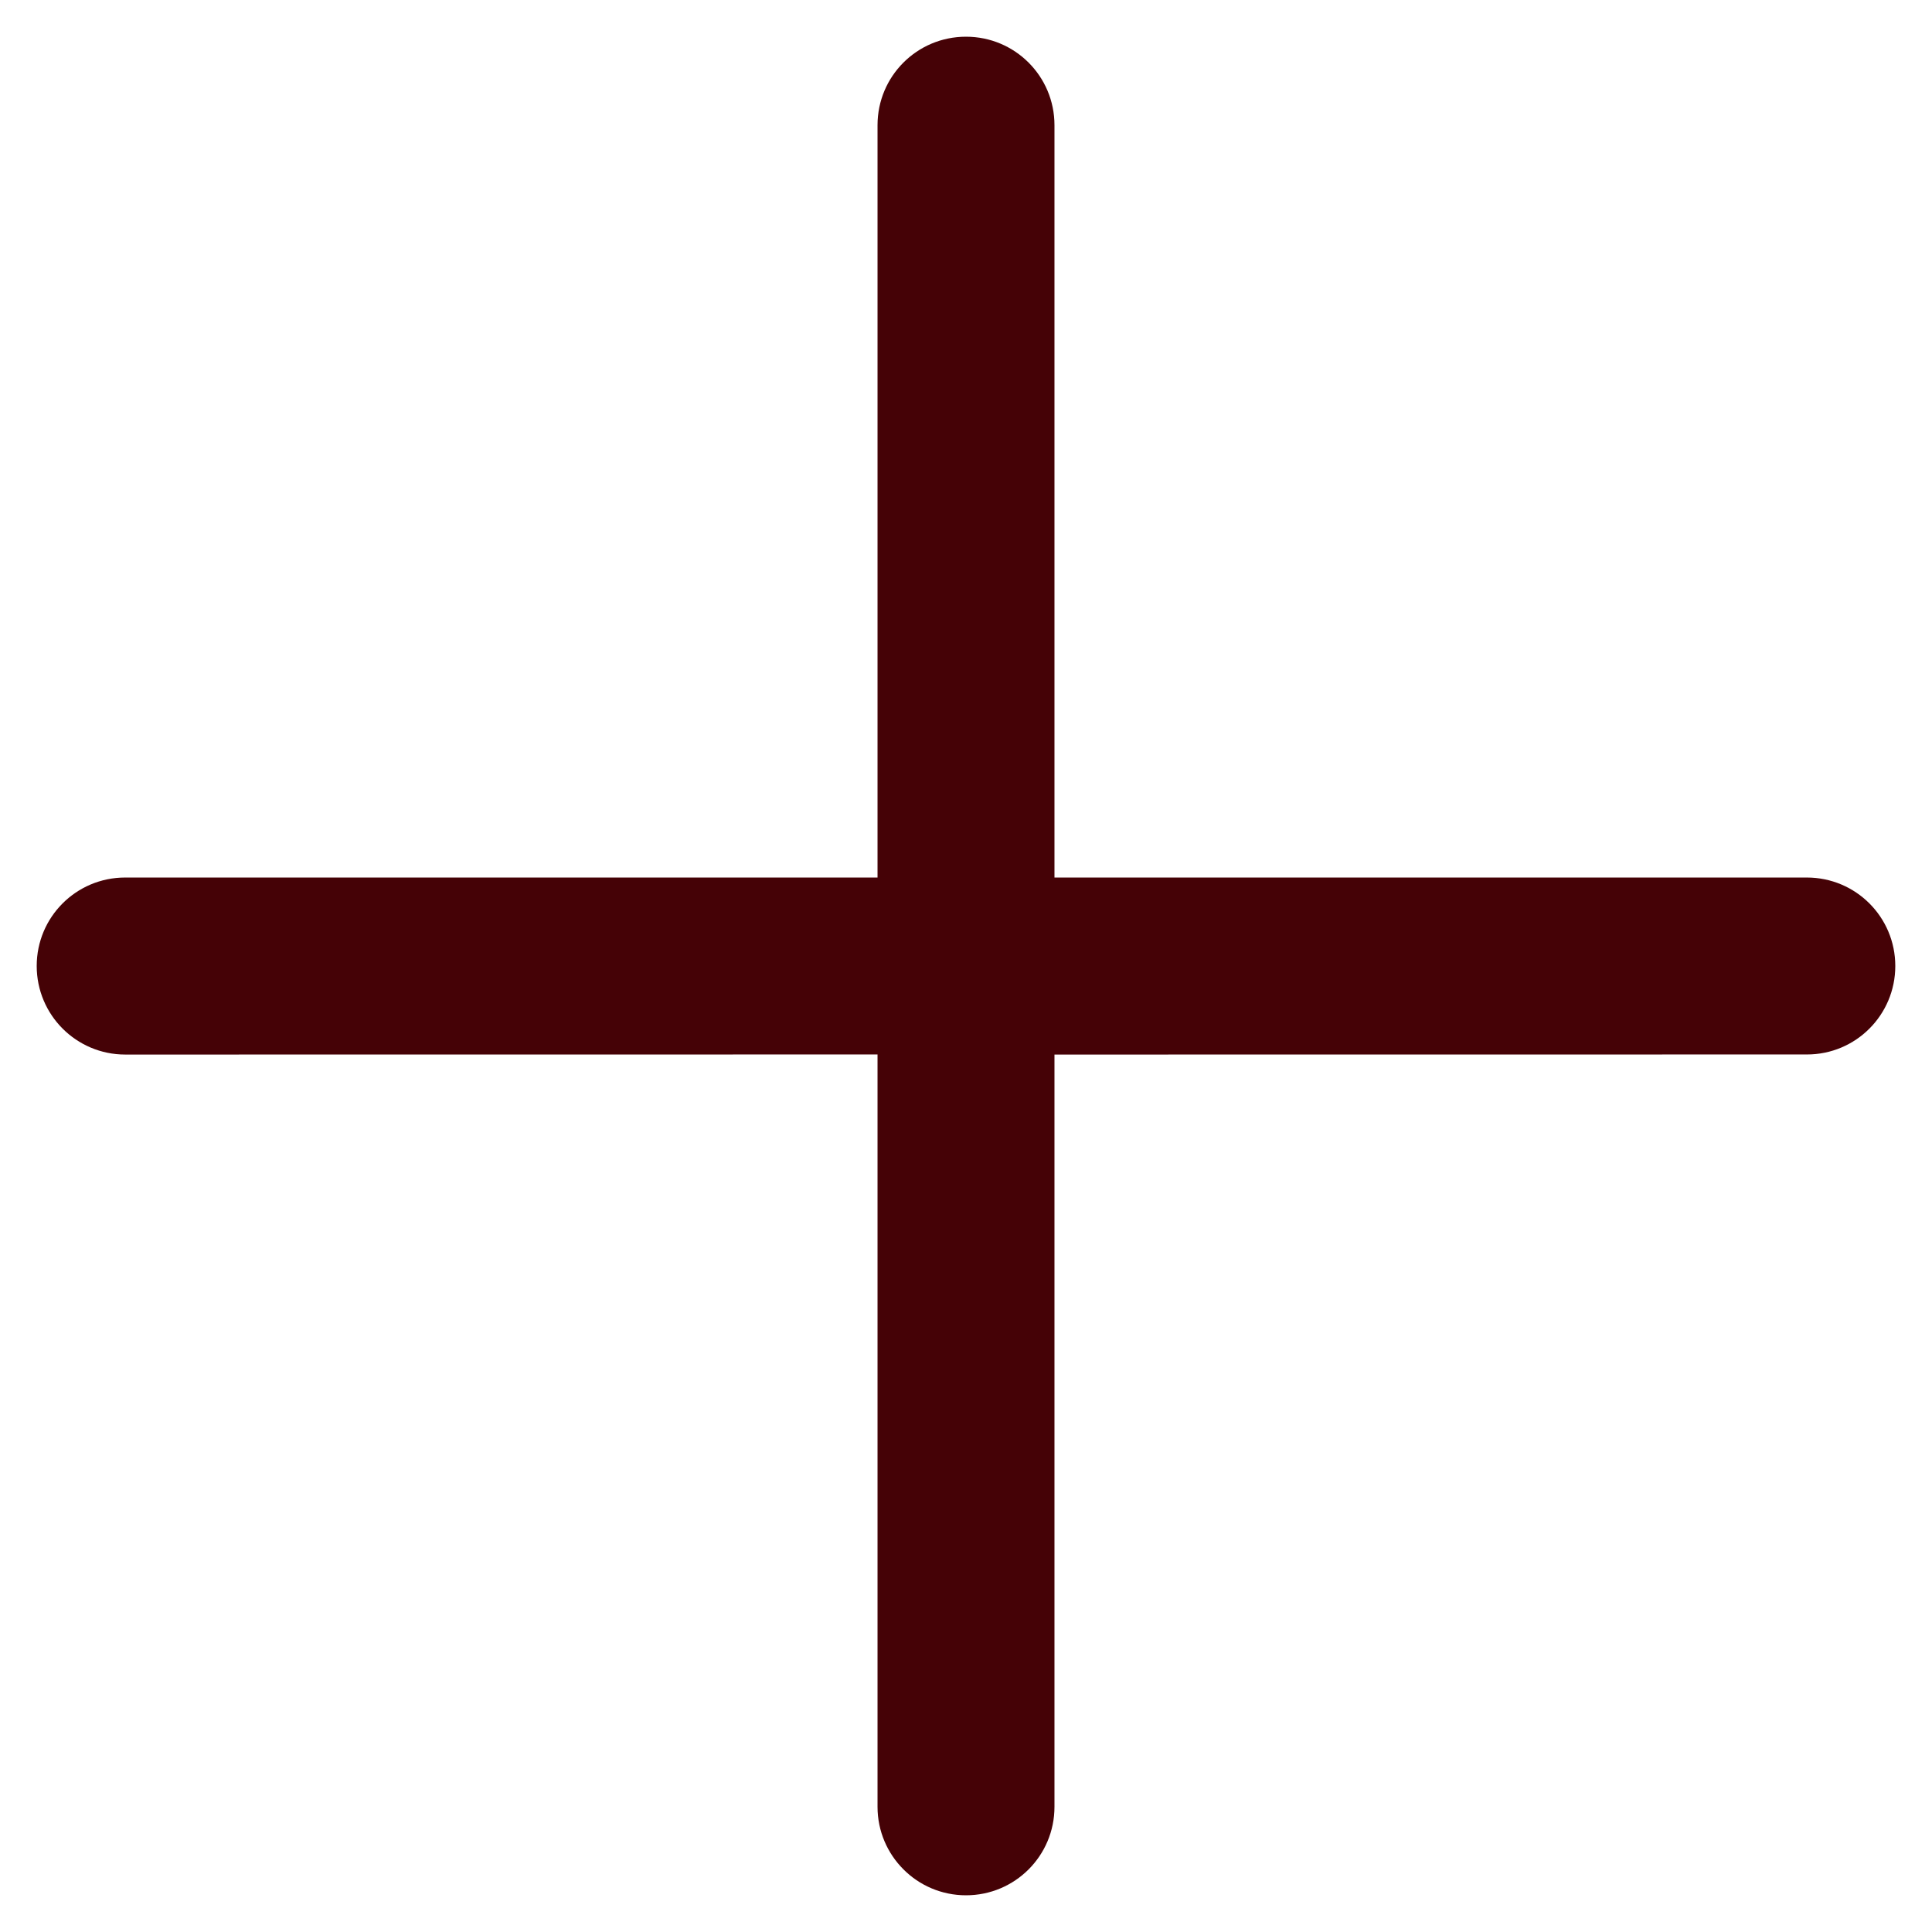 <svg width="24" height="24" viewBox="0 0 24 24" fill="none" xmlns="http://www.w3.org/2000/svg">
<g id="ui-icons">
<path id="Vector" d="M13.099 13.1L22.445 13.099C23.053 13.1 23.544 12.608 23.544 12C23.544 11.392 23.053 10.901 22.445 10.901L13.099 10.901L13.099 1.555C13.099 0.947 12.608 0.456 12 0.456C11.392 0.456 10.901 0.947 10.901 1.555L10.901 10.901L1.555 10.901C0.947 10.901 0.456 11.392 0.456 12C0.456 12.303 0.579 12.579 0.778 12.778C0.977 12.977 1.252 13.1 1.555 13.1L10.901 13.099V22.445C10.901 22.748 11.024 23.023 11.223 23.222C11.421 23.421 11.697 23.544 12 23.544C12.608 23.544 13.099 23.053 13.099 22.445L13.099 13.1Z" fill="#450206"/>
</g>
</svg>
